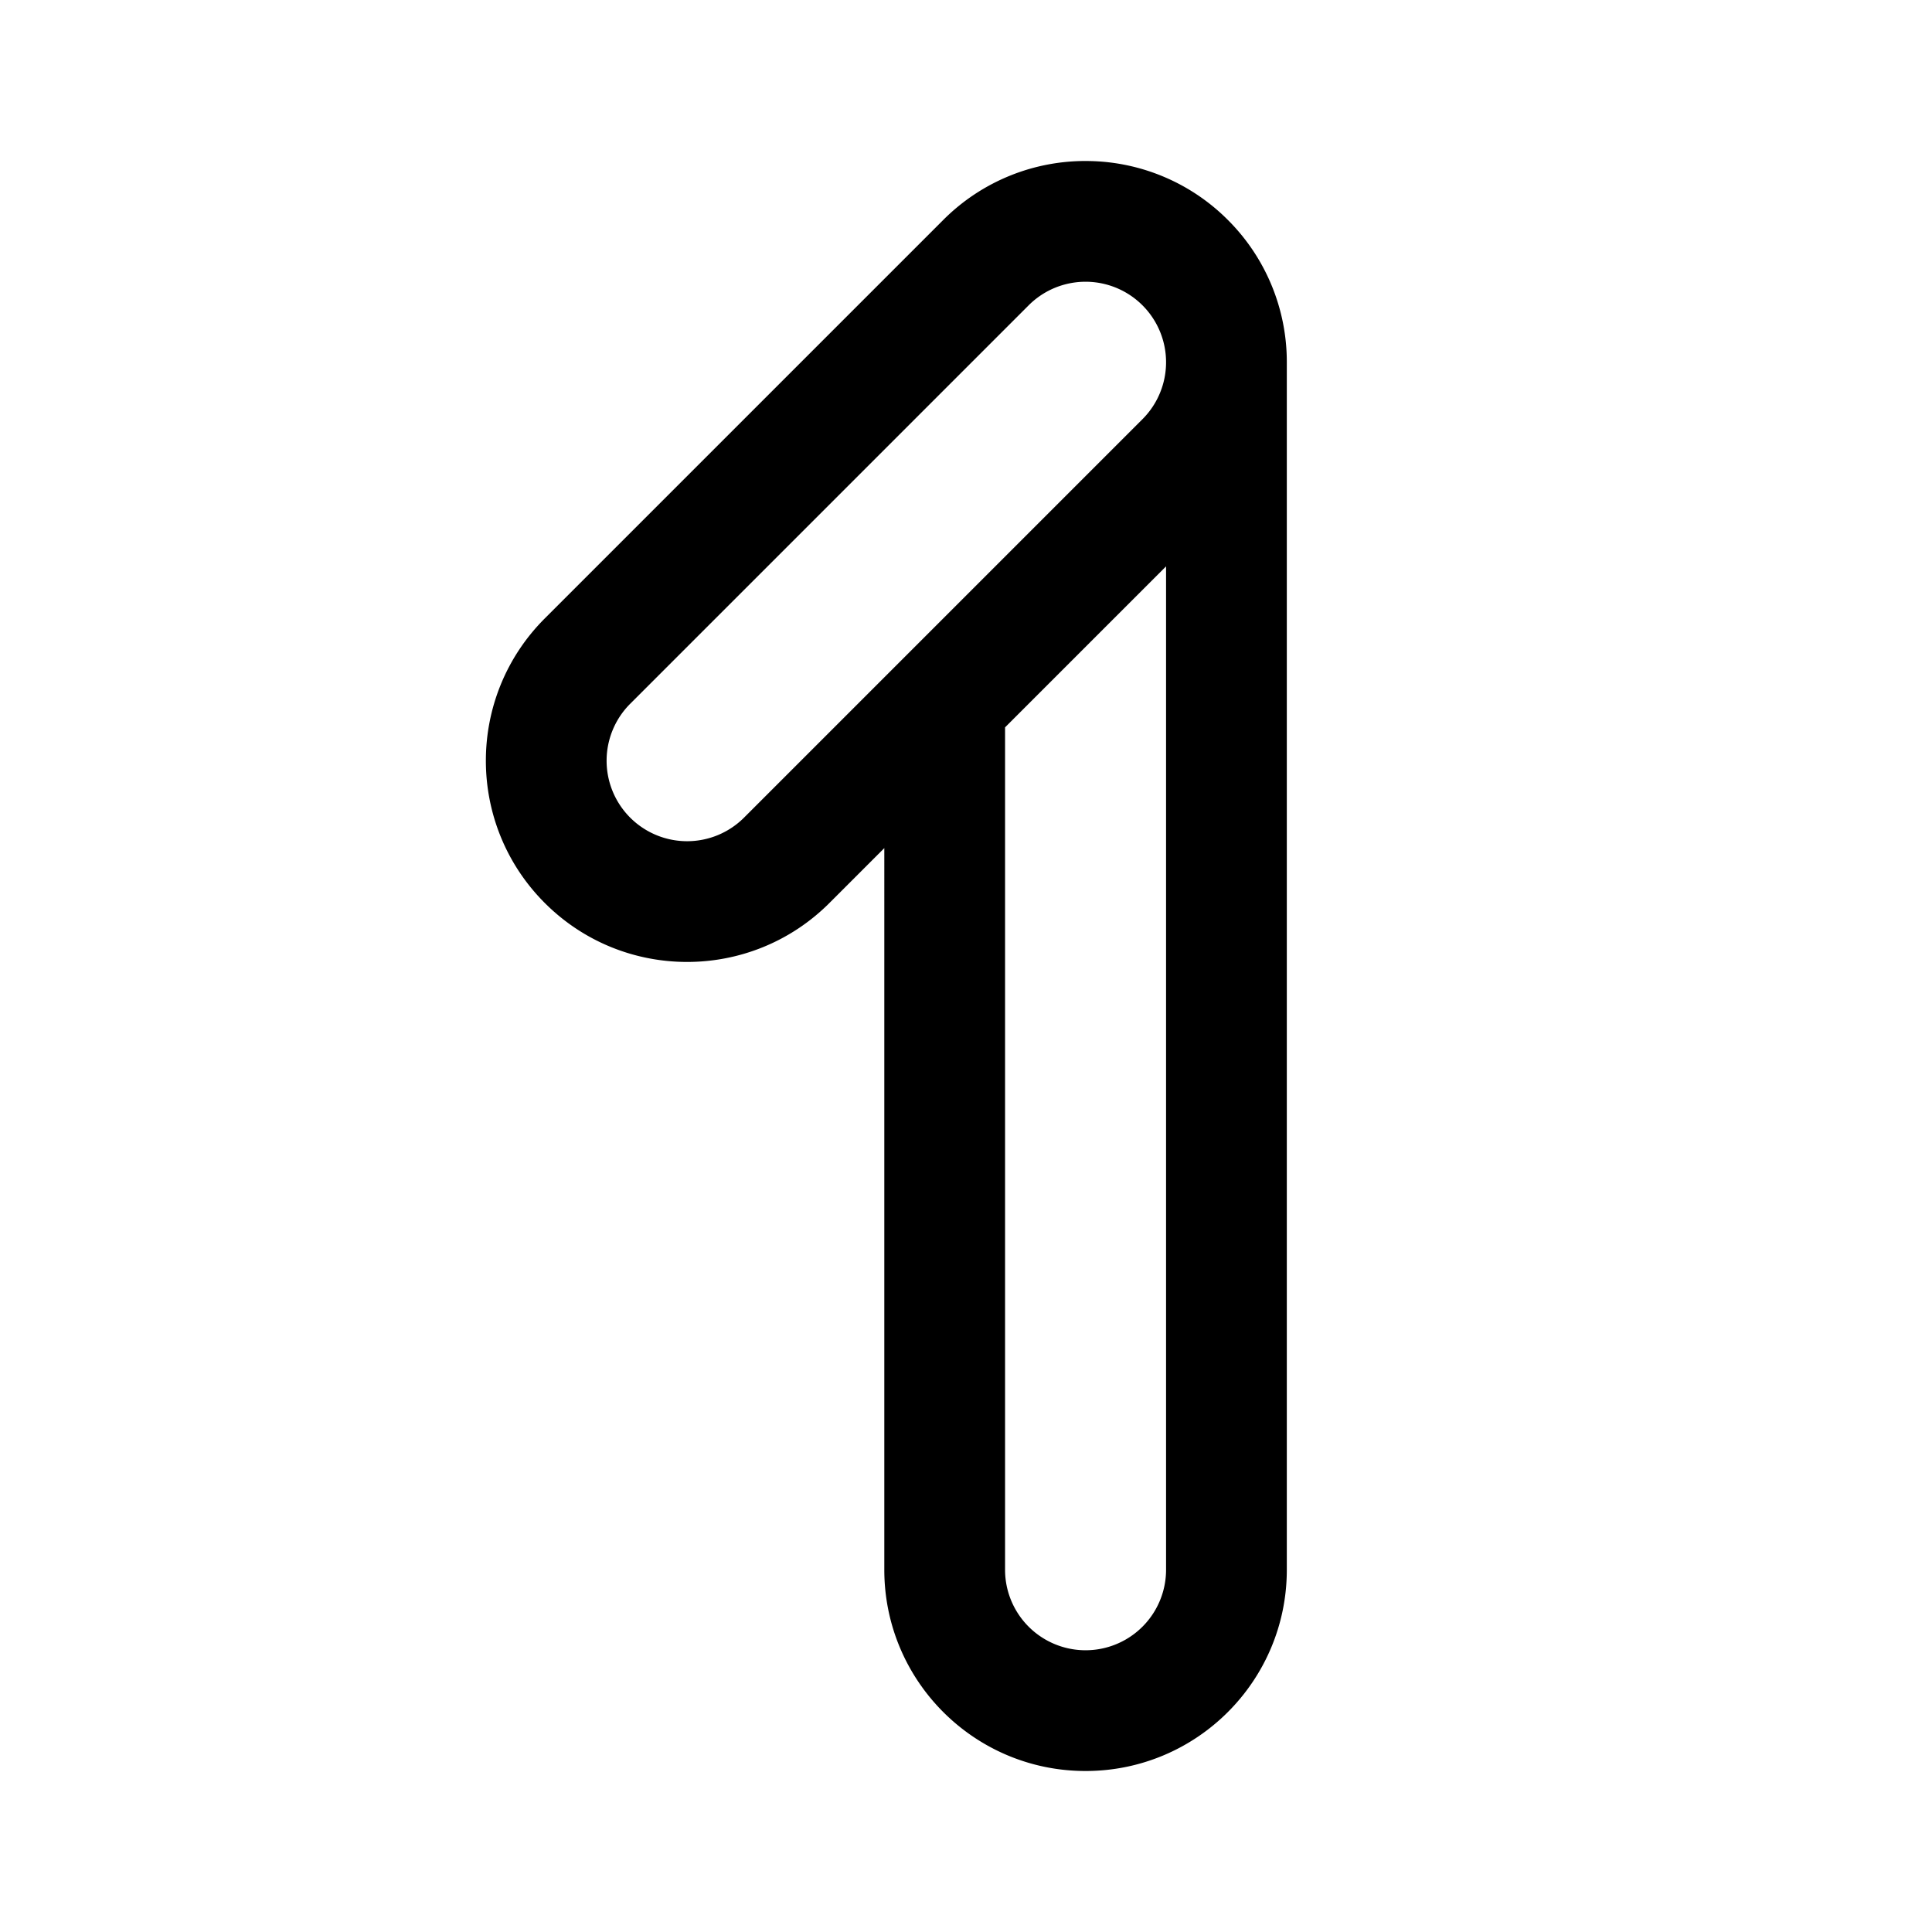 <?xml version="1.0" encoding="utf-8"?><!-- Uploaded to: SVG Repo, www.svgrepo.com, Generator: SVG Repo Mixer Tools -->
<svg width="800px" height="800px" viewBox="0 0 192 192" xmlns="http://www.w3.org/2000/svg" fill="none"><path fill="#000000" fill-rule="evenodd" d="M62.627 81.255a8 8 0 0 1 0-11.314l39.598-39.598a8 8 0 0 1 11.314 11.314L73.941 81.255a8 8 0 0 1-11.314 0Zm19.8 8.485c-7.811 7.81-20.474 7.81-28.285 0-7.81-7.81-7.81-20.474 0-28.284L93.74 21.858a19.934 19.934 0 0 1 14.527-5.854 19.924 19.924 0 0 1 13.757 5.854A19.928 19.928 0 0 1 127.882 36v120c0 11.046-8.954 20-20 20-11.045 0-20-8.954-20-20V84.284l-5.456 5.456Zm17.455-17.456V156a8 8 0 0 0 16 0V56.284l-16 16Z" clip-rule="evenodd"/></svg>